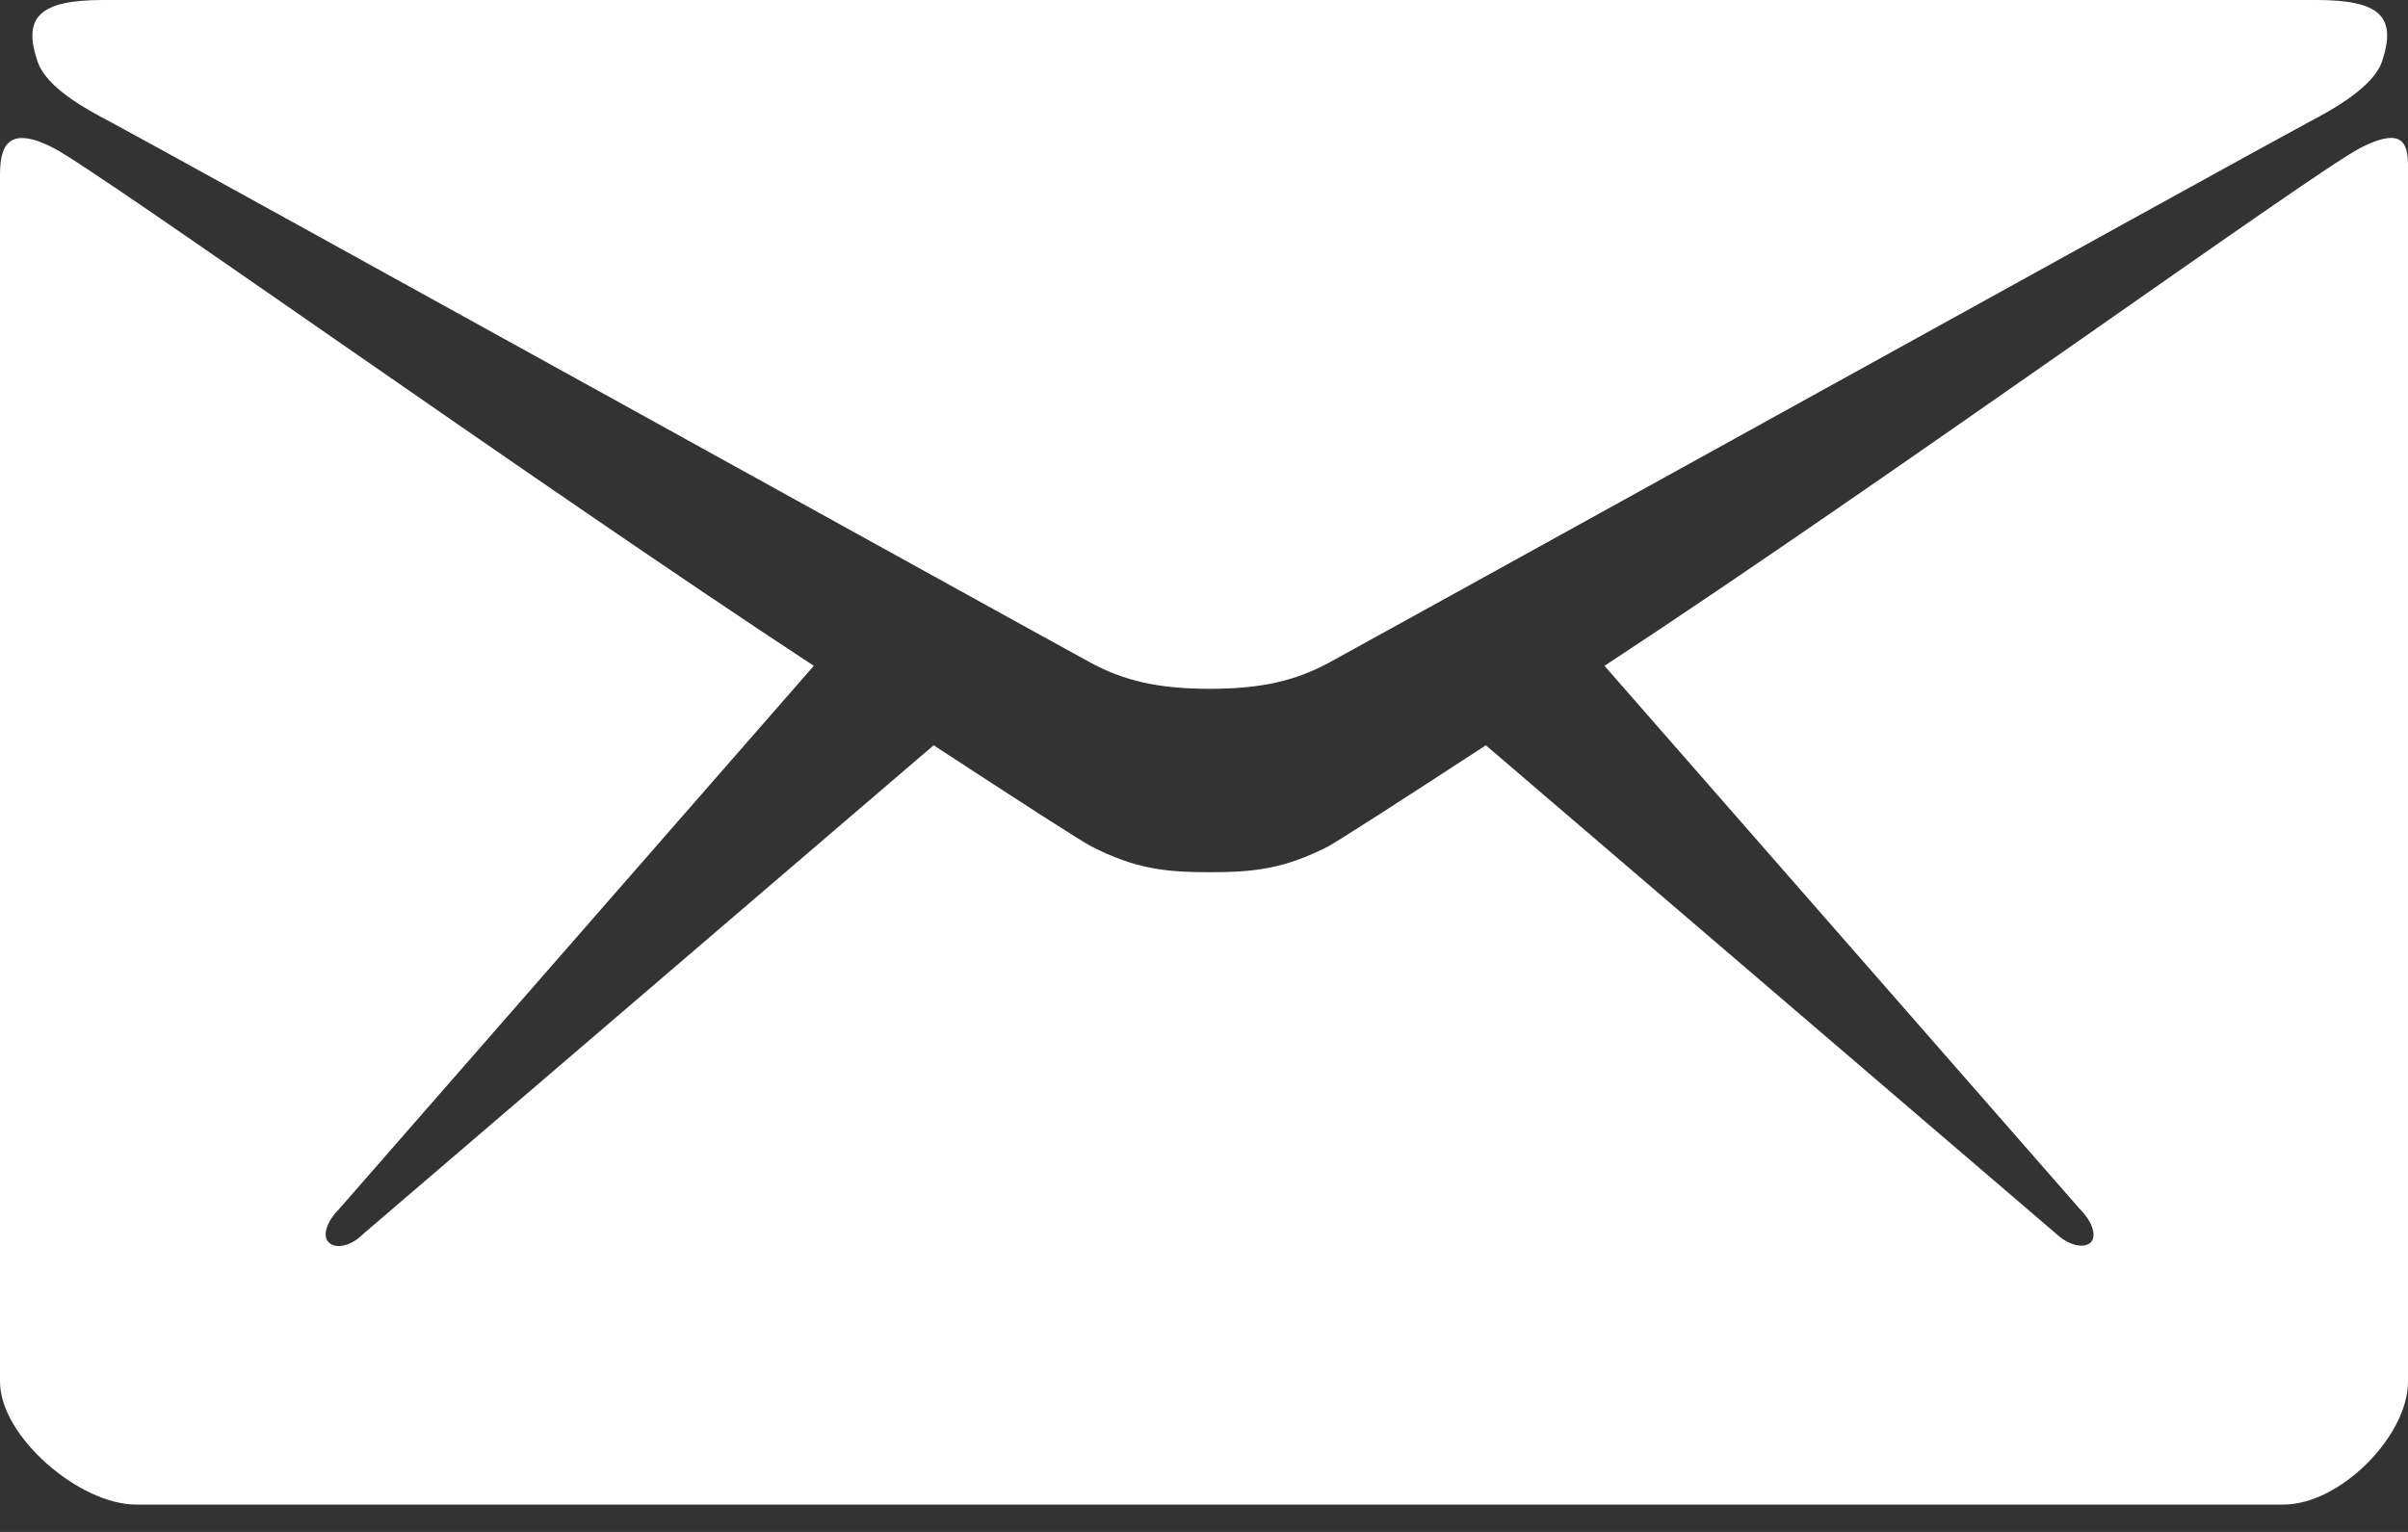 <?xml version="1.0" encoding="UTF-8"?> <svg xmlns="http://www.w3.org/2000/svg" width="22" height="14" viewBox="0 0 22 14" fill="none"><rect x="0" y="0" width="22" height="14" fill="#333333" stroke="none"/><path d="M1.005 1.112C1.587 1.423 9.667 5.897 9.969 6.059C10.27 6.22 10.577 6.295 11.053 6.295C11.529 6.295 11.835 6.22 12.137 6.059C12.438 5.897 20.519 1.423 21.101 1.112C21.317 0.999 21.682 0.795 21.762 0.564C21.899 0.156 21.751 0 21.164 0H0.941C0.354 0 0.206 0.161 0.344 0.564C0.423 0.8 0.788 0.999 1.005 1.112Z" fill="white"></path><path d="M21.561 1.354C21.127 1.579 17.235 4.394 14.659 6.085L19.006 11.054C19.112 11.161 19.16 11.29 19.102 11.354C19.038 11.414 18.901 11.381 18.79 11.279L13.575 6.811C12.787 7.326 12.232 7.681 12.137 7.734C11.73 7.944 11.444 7.971 11.053 7.971C10.661 7.971 10.376 7.944 9.969 7.734C9.868 7.681 9.318 7.326 8.53 6.811L3.316 11.279C3.21 11.387 3.067 11.419 3.004 11.354C2.94 11.295 2.988 11.161 3.094 11.054L7.435 6.085C4.86 4.394 0.925 1.579 0.492 1.354C0.026 1.112 0 1.396 0 1.617C0 1.837 0 12.627 0 12.627C0 13.127 0.725 13.75 1.243 13.75H20.863C21.381 13.75 22 13.122 22 12.627C22 12.627 22 1.832 22 1.617C22 1.391 22.031 1.112 21.561 1.354Z" fill="white"></path></svg> 